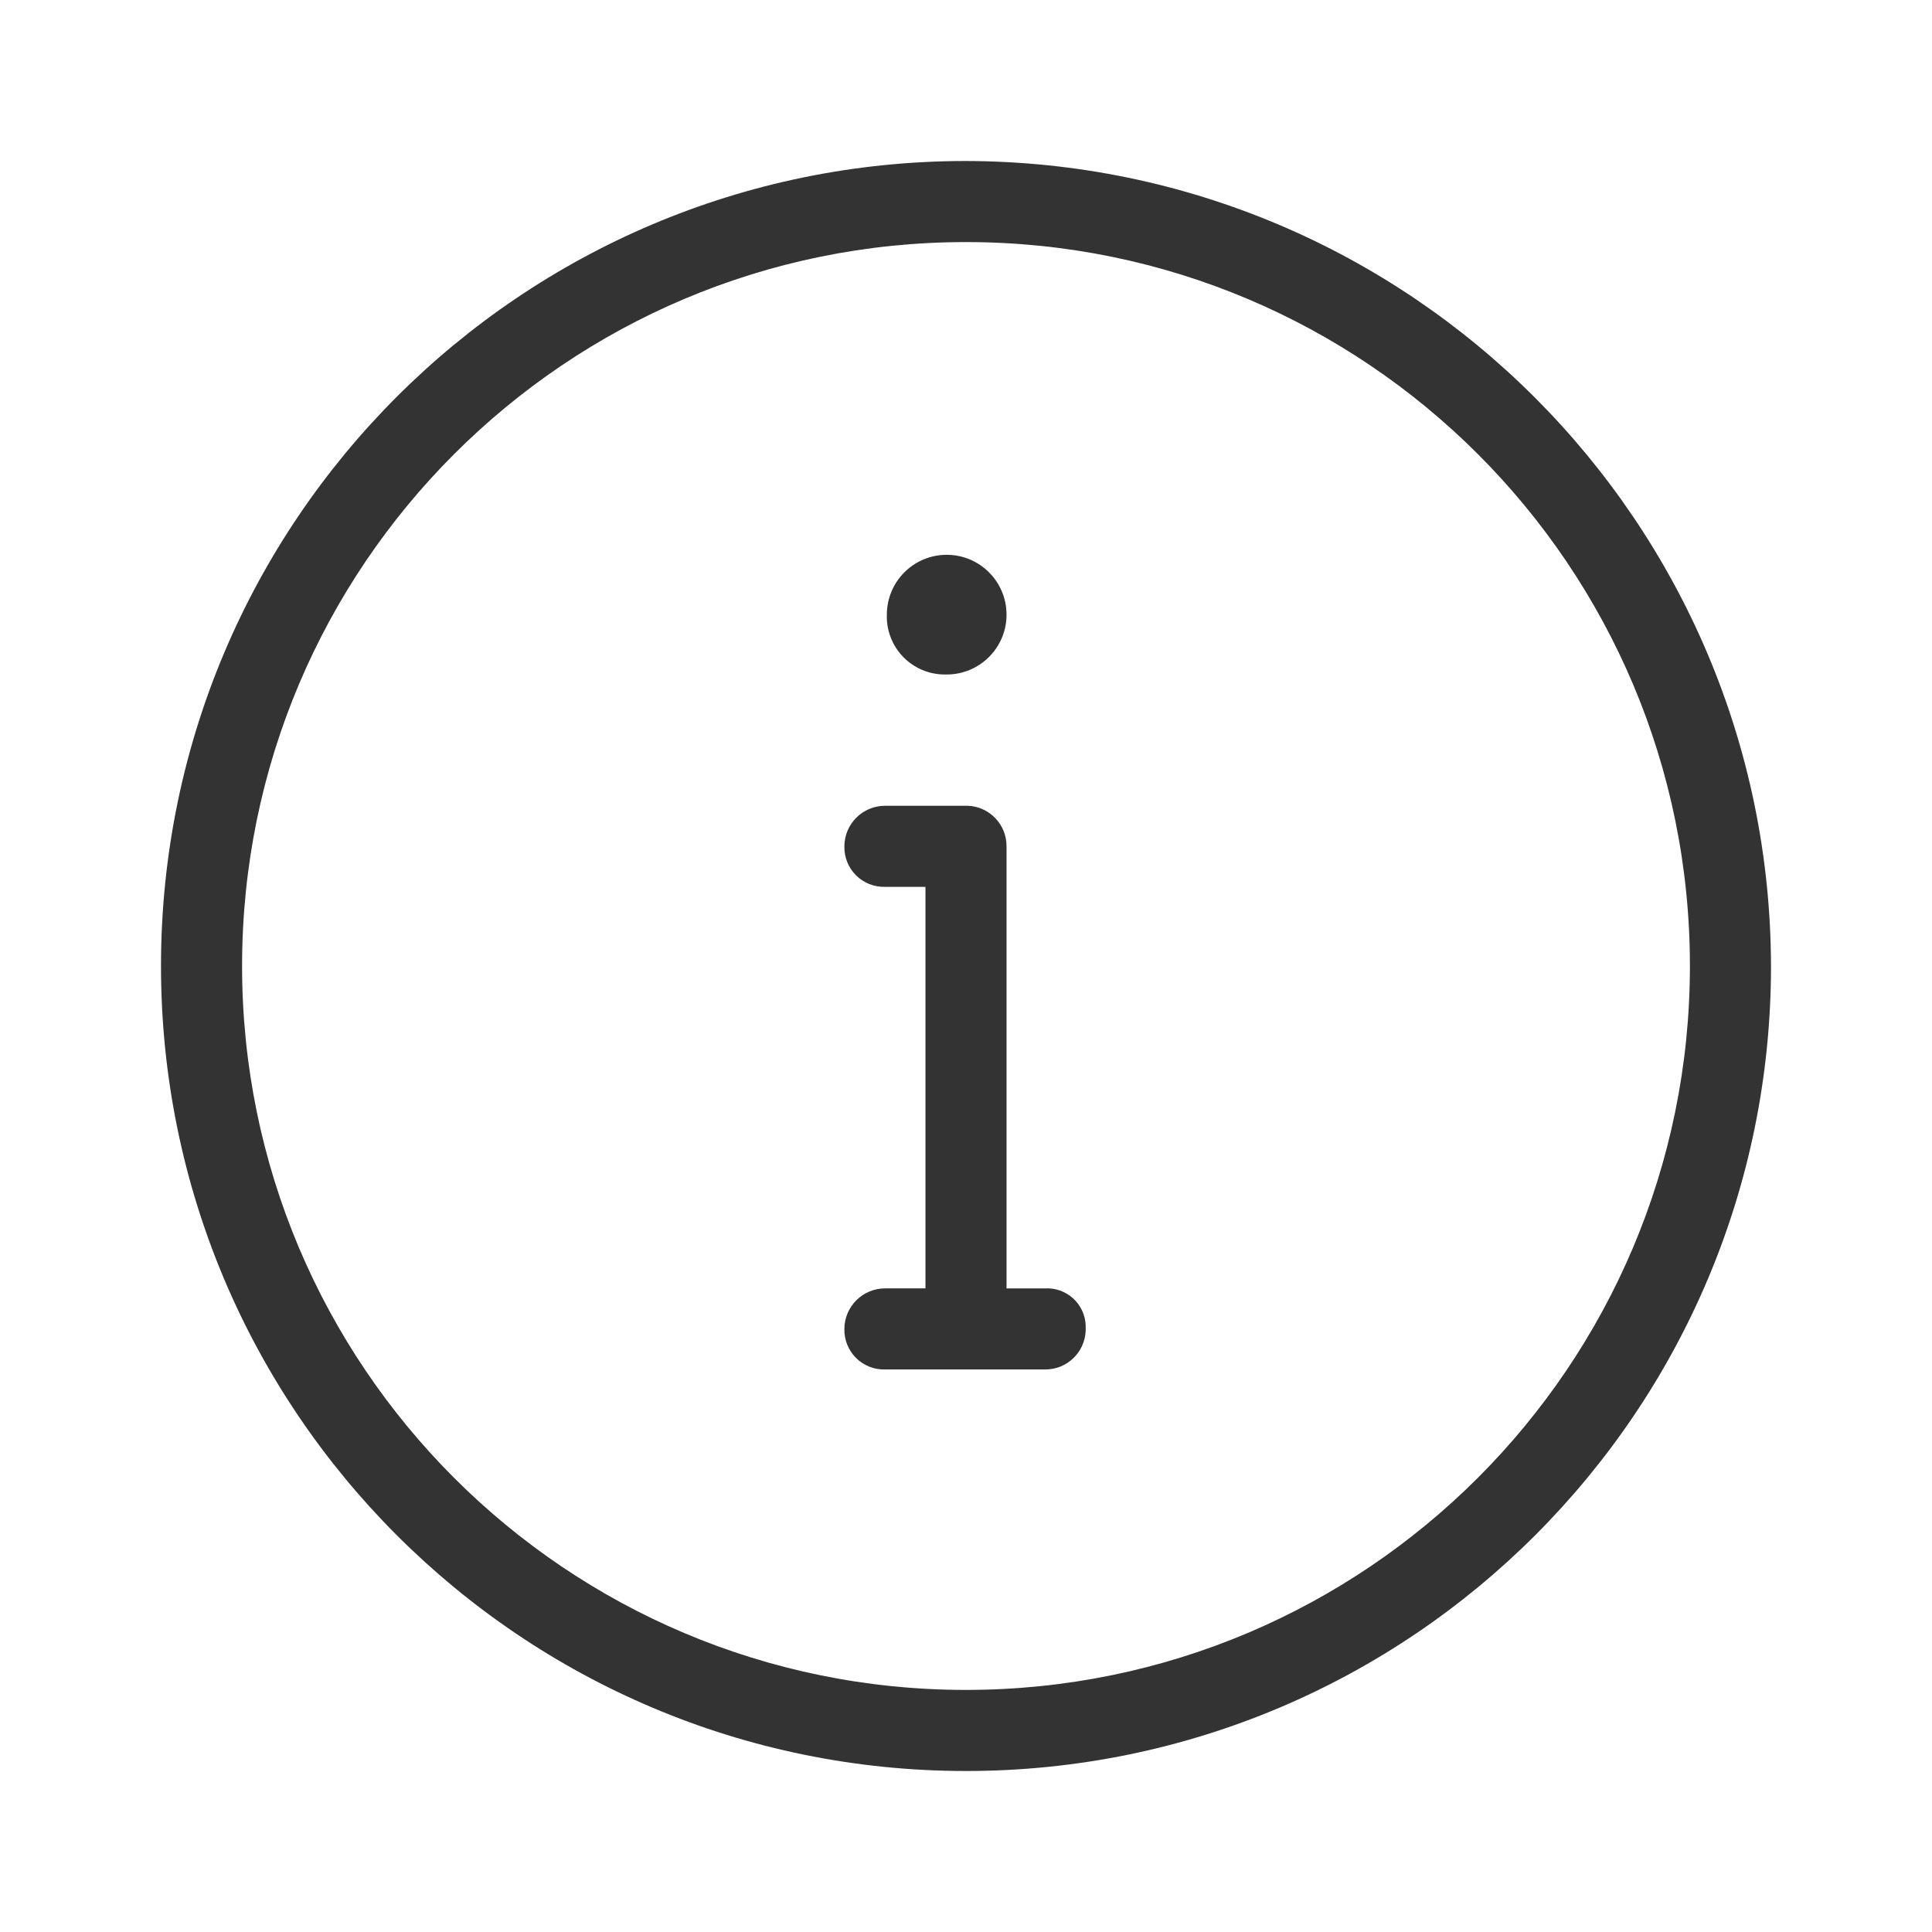 <svg xmlns="http://www.w3.org/2000/svg" xmlns:xlink="http://www.w3.org/1999/xlink" width="60" height="60" viewBox="0 0 60 60">
    <defs>
        <path id="prefix__a" d="M32.518 40.012h-1.259V26.283c.004-.674-.526-1.23-1.199-1.259h-2.578c-.694.003-1.256.565-1.259 1.259-.008.336.122.661.36.9.238.237.563.367.899.359h1.259v12.47h-1.259c-.694.003-1.256.565-1.259 1.259-.008.336.122.661.36.9.238.237.563.367.899.359h4.976c.674.004 1.23-.526 1.259-1.2v-.059c.016-.318-.095-.63-.308-.866-.214-.236-.513-.378-.831-.393h-.06zM30 5C16.193 5 5 16.193 5 30s11.193 25 25 25 25-11.193 25-25C54.967 16.207 43.793 5.033 30 5zm0 47.482C17.584 52.482 7.518 42.416 7.518 30 7.518 17.584 17.584 7.518 30 7.518c12.416 0 22.482 10.066 22.482 22.482C52.479 42.415 42.415 52.479 30 52.482zm-.6-31.535c1.027 0 1.859-.832 1.859-1.858 0-1.027-.832-1.859-1.859-1.859-1.026 0-1.858.832-1.858 1.859-.016.487.166.96.505 1.31.34.35.806.549 1.294.548h.06z"/>
    </defs>
    <g fill="none" fill-rule="evenodd">
        <use fill="#333" xlink:href="#prefix__a"/>
    </g>
</svg>
